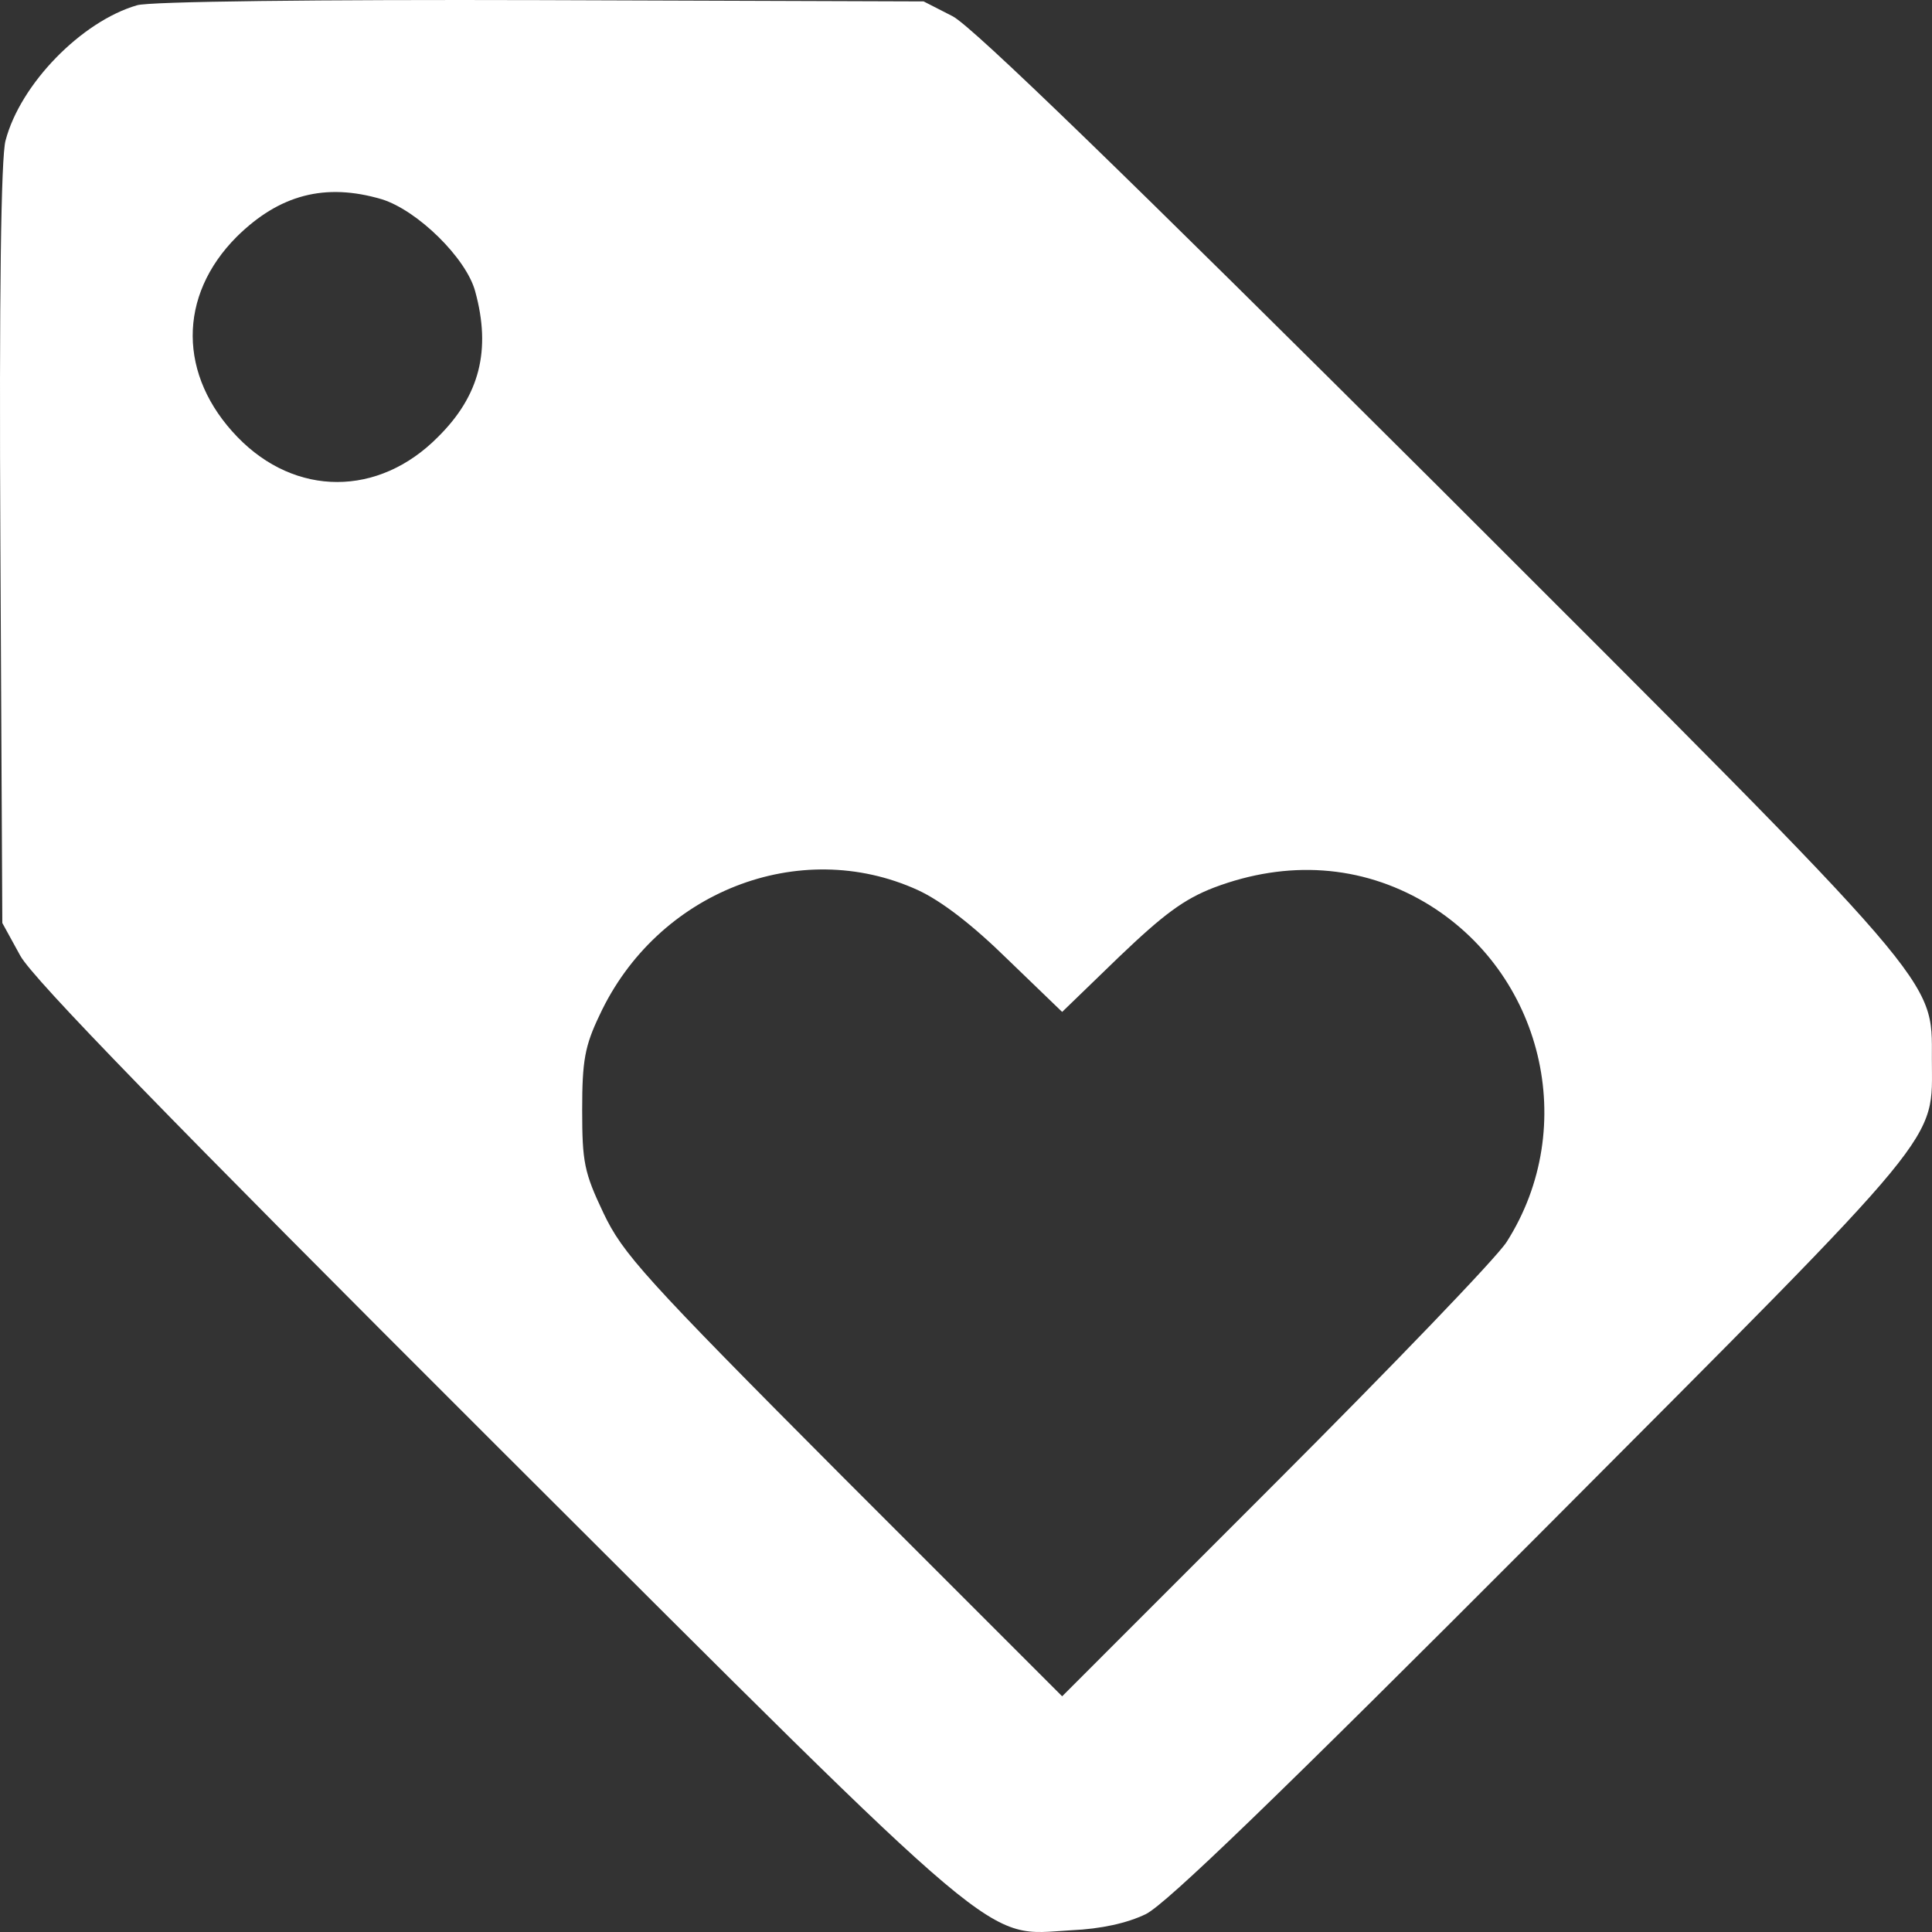 <svg width="30" height="30" viewBox="0 0 30 30" fill="none" xmlns="http://www.w3.org/2000/svg">
<rect x="0" y="0" width="30" height="30" fill="#333333" stroke="none"/>
<path d="M2.127 0.082C1.267 0.332 0.316 1.303 0.086 2.183C0.016 2.434 -0.014 4.585 0.006 8.448L0.036 14.332L0.316 14.842C0.516 15.202 2.627 17.374 7.719 22.457C15.712 30.433 15.262 30.052 16.633 29.973C17.103 29.952 17.503 29.862 17.793 29.722C18.113 29.562 19.834 27.901 23.956 23.768C30.278 17.424 29.998 17.764 29.998 16.443C29.998 15.182 30.198 15.412 22.335 7.557C17.503 2.744 15.102 0.412 14.792 0.252L14.342 0.022L8.389 0.002C4.978 -0.008 2.307 0.022 2.127 0.082ZM5.928 3.094C6.479 3.264 7.239 4.005 7.379 4.525C7.629 5.436 7.449 6.146 6.799 6.787C5.878 7.717 4.588 7.717 3.688 6.787C2.767 5.836 2.757 4.595 3.678 3.674C4.338 3.024 5.048 2.834 5.928 3.094ZM14.252 13.821C14.622 13.992 15.102 14.362 15.652 14.902L16.493 15.713L17.373 14.862C18.063 14.202 18.384 13.961 18.854 13.781C19.994 13.351 21.135 13.431 22.125 14.011C23.956 15.092 24.536 17.494 23.395 19.285C23.235 19.535 21.615 21.216 19.794 23.038L16.493 26.34L13.091 22.938C9.99 19.826 9.67 19.465 9.37 18.835C9.07 18.204 9.04 18.044 9.04 17.234C9.04 16.473 9.08 16.243 9.31 15.763C10.2 13.851 12.411 12.981 14.252 13.821Z" fill="white"></path>
</svg>
